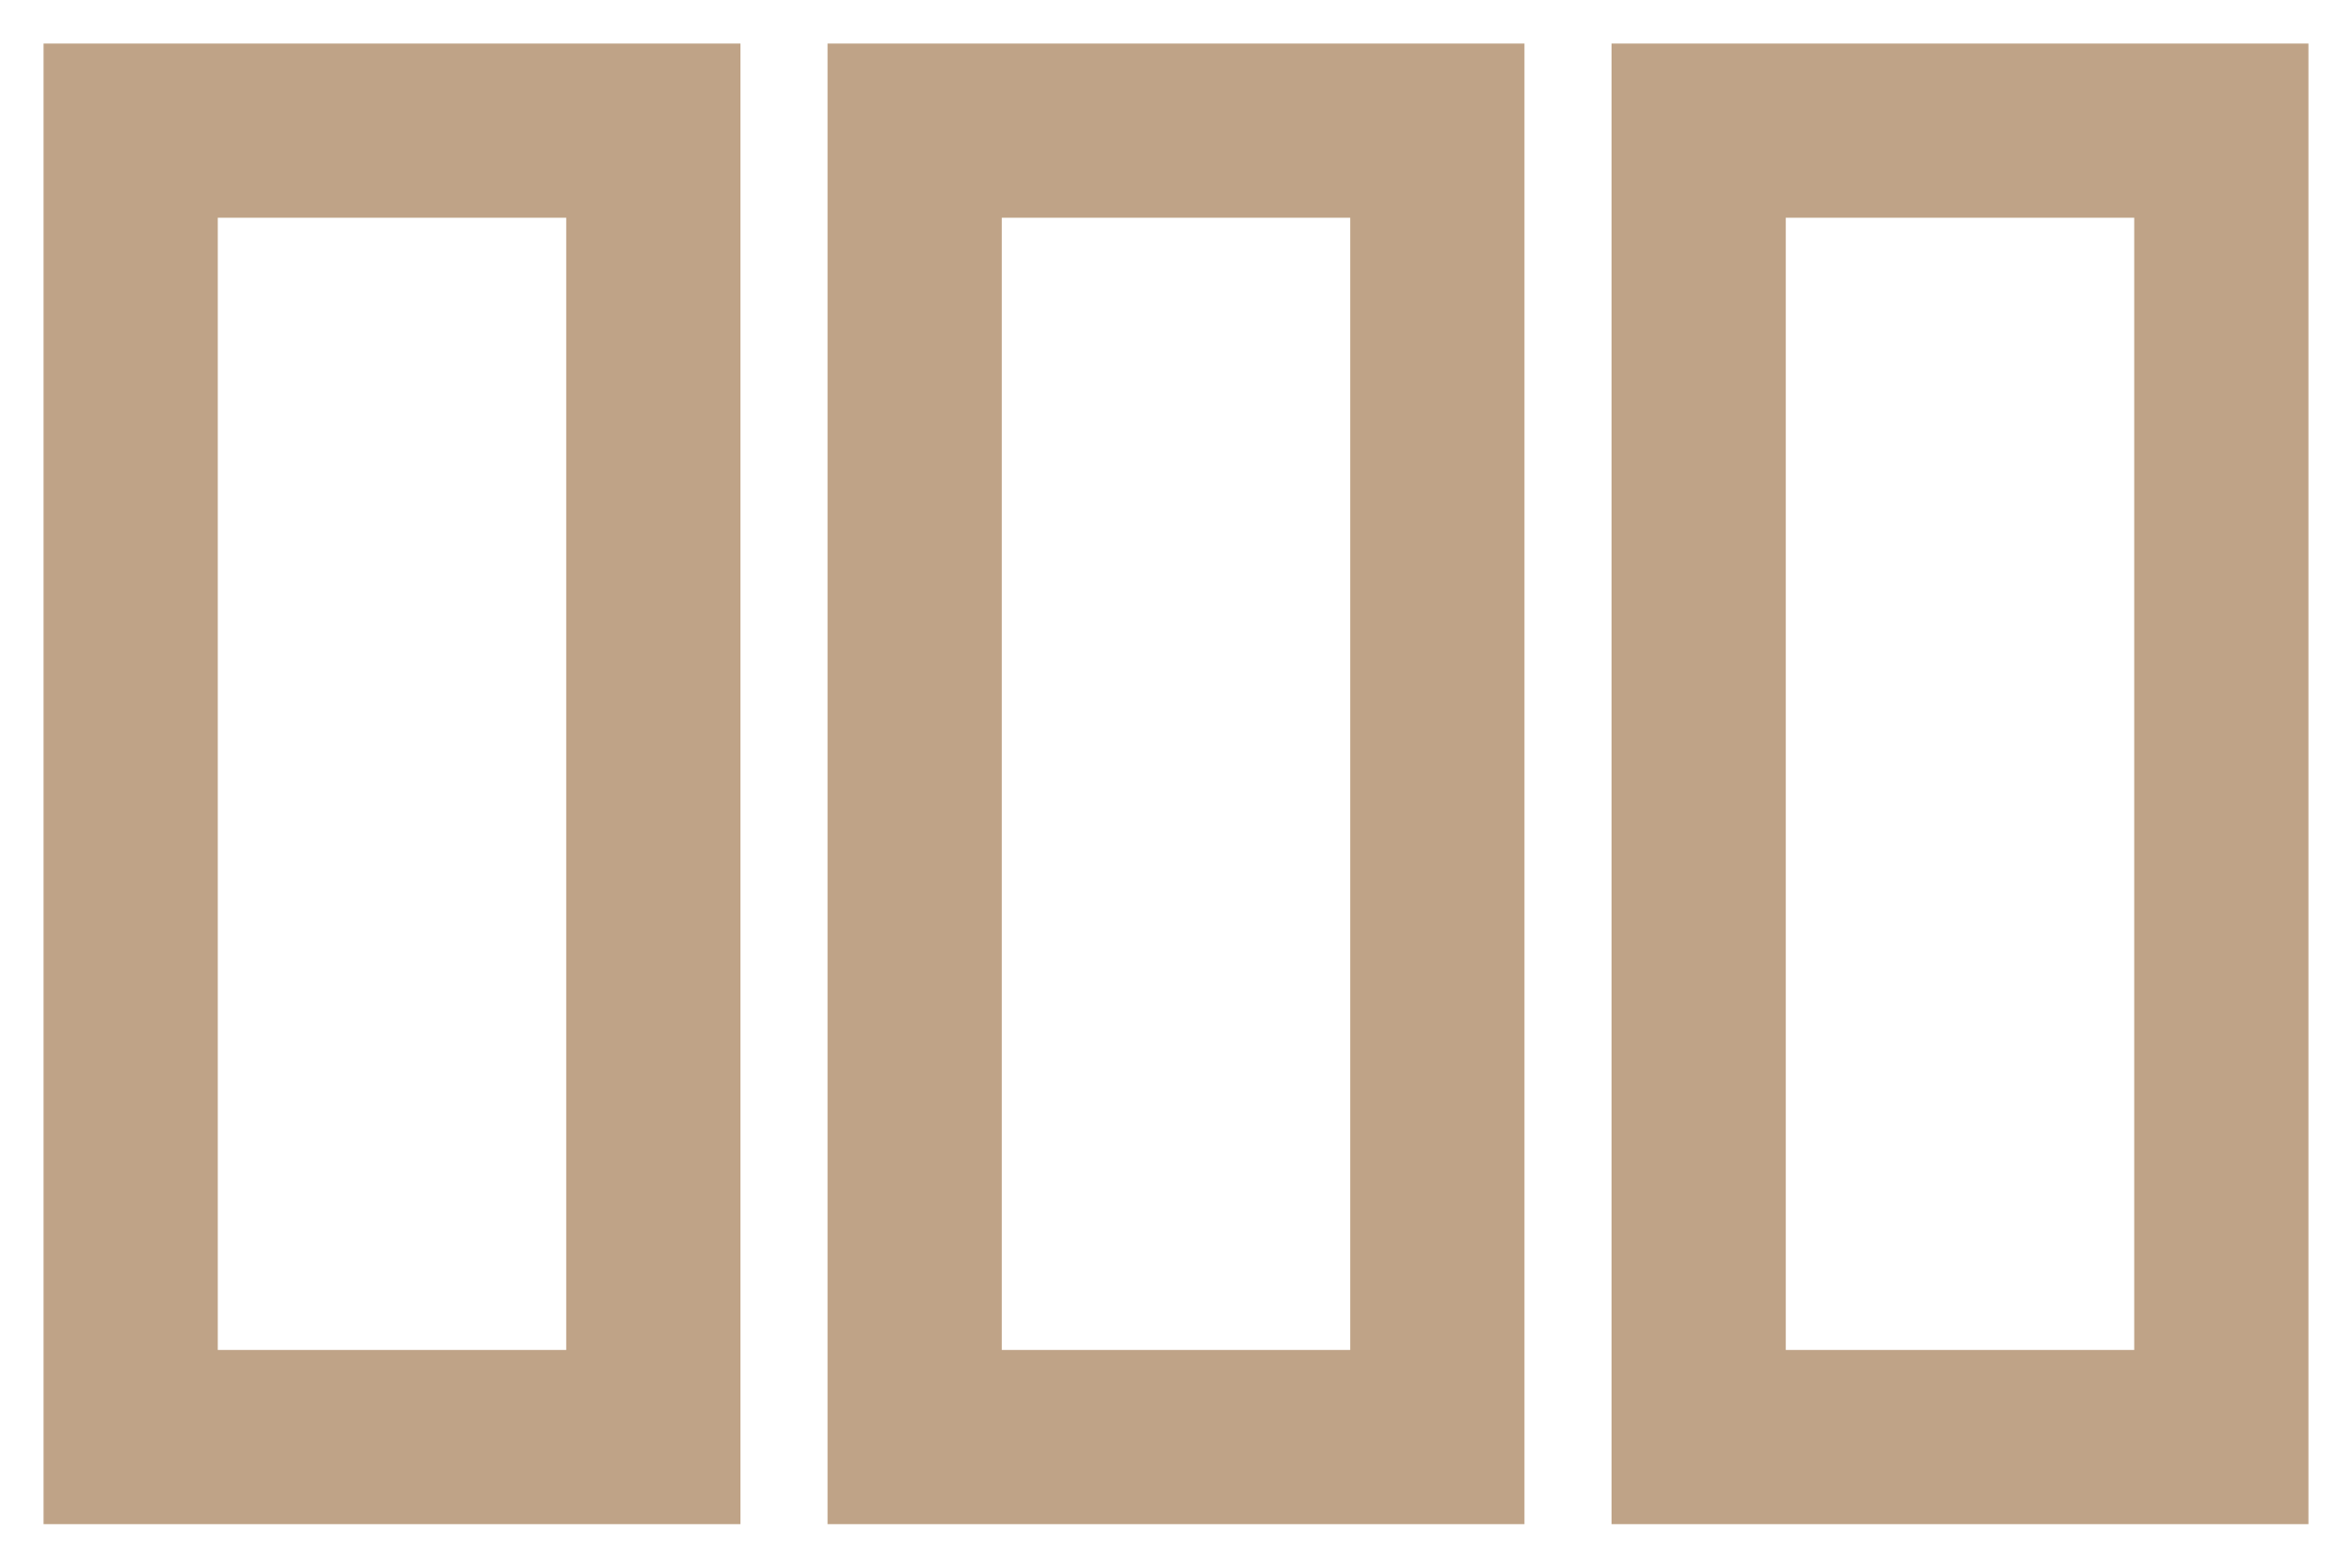 <svg width="27" height="18" viewBox="0 0 27 18" fill="none" xmlns="http://www.w3.org/2000/svg">
<g id="Group 619">
<path id="Vector" d="M0.5 0.5H8.5V17.5H0.5V0.5ZM2.5 2.5V15.5H6.5V2.5H2.5Z" fill="#BFA387"/>
<path id="Vector_2" d="M9.5 0.5H17.5V17.5H9.5V0.5ZM11.5 2.5V15.5H15.5V2.5H11.5Z" fill="#BFA387"/>
<path id="Vector_3" d="M18.5 0.5H26.5V17.5H18.5V0.5ZM20.5 2.5V15.5H24.5V2.5H20.5Z" fill="#BFA387"/>
</g>
</svg>

